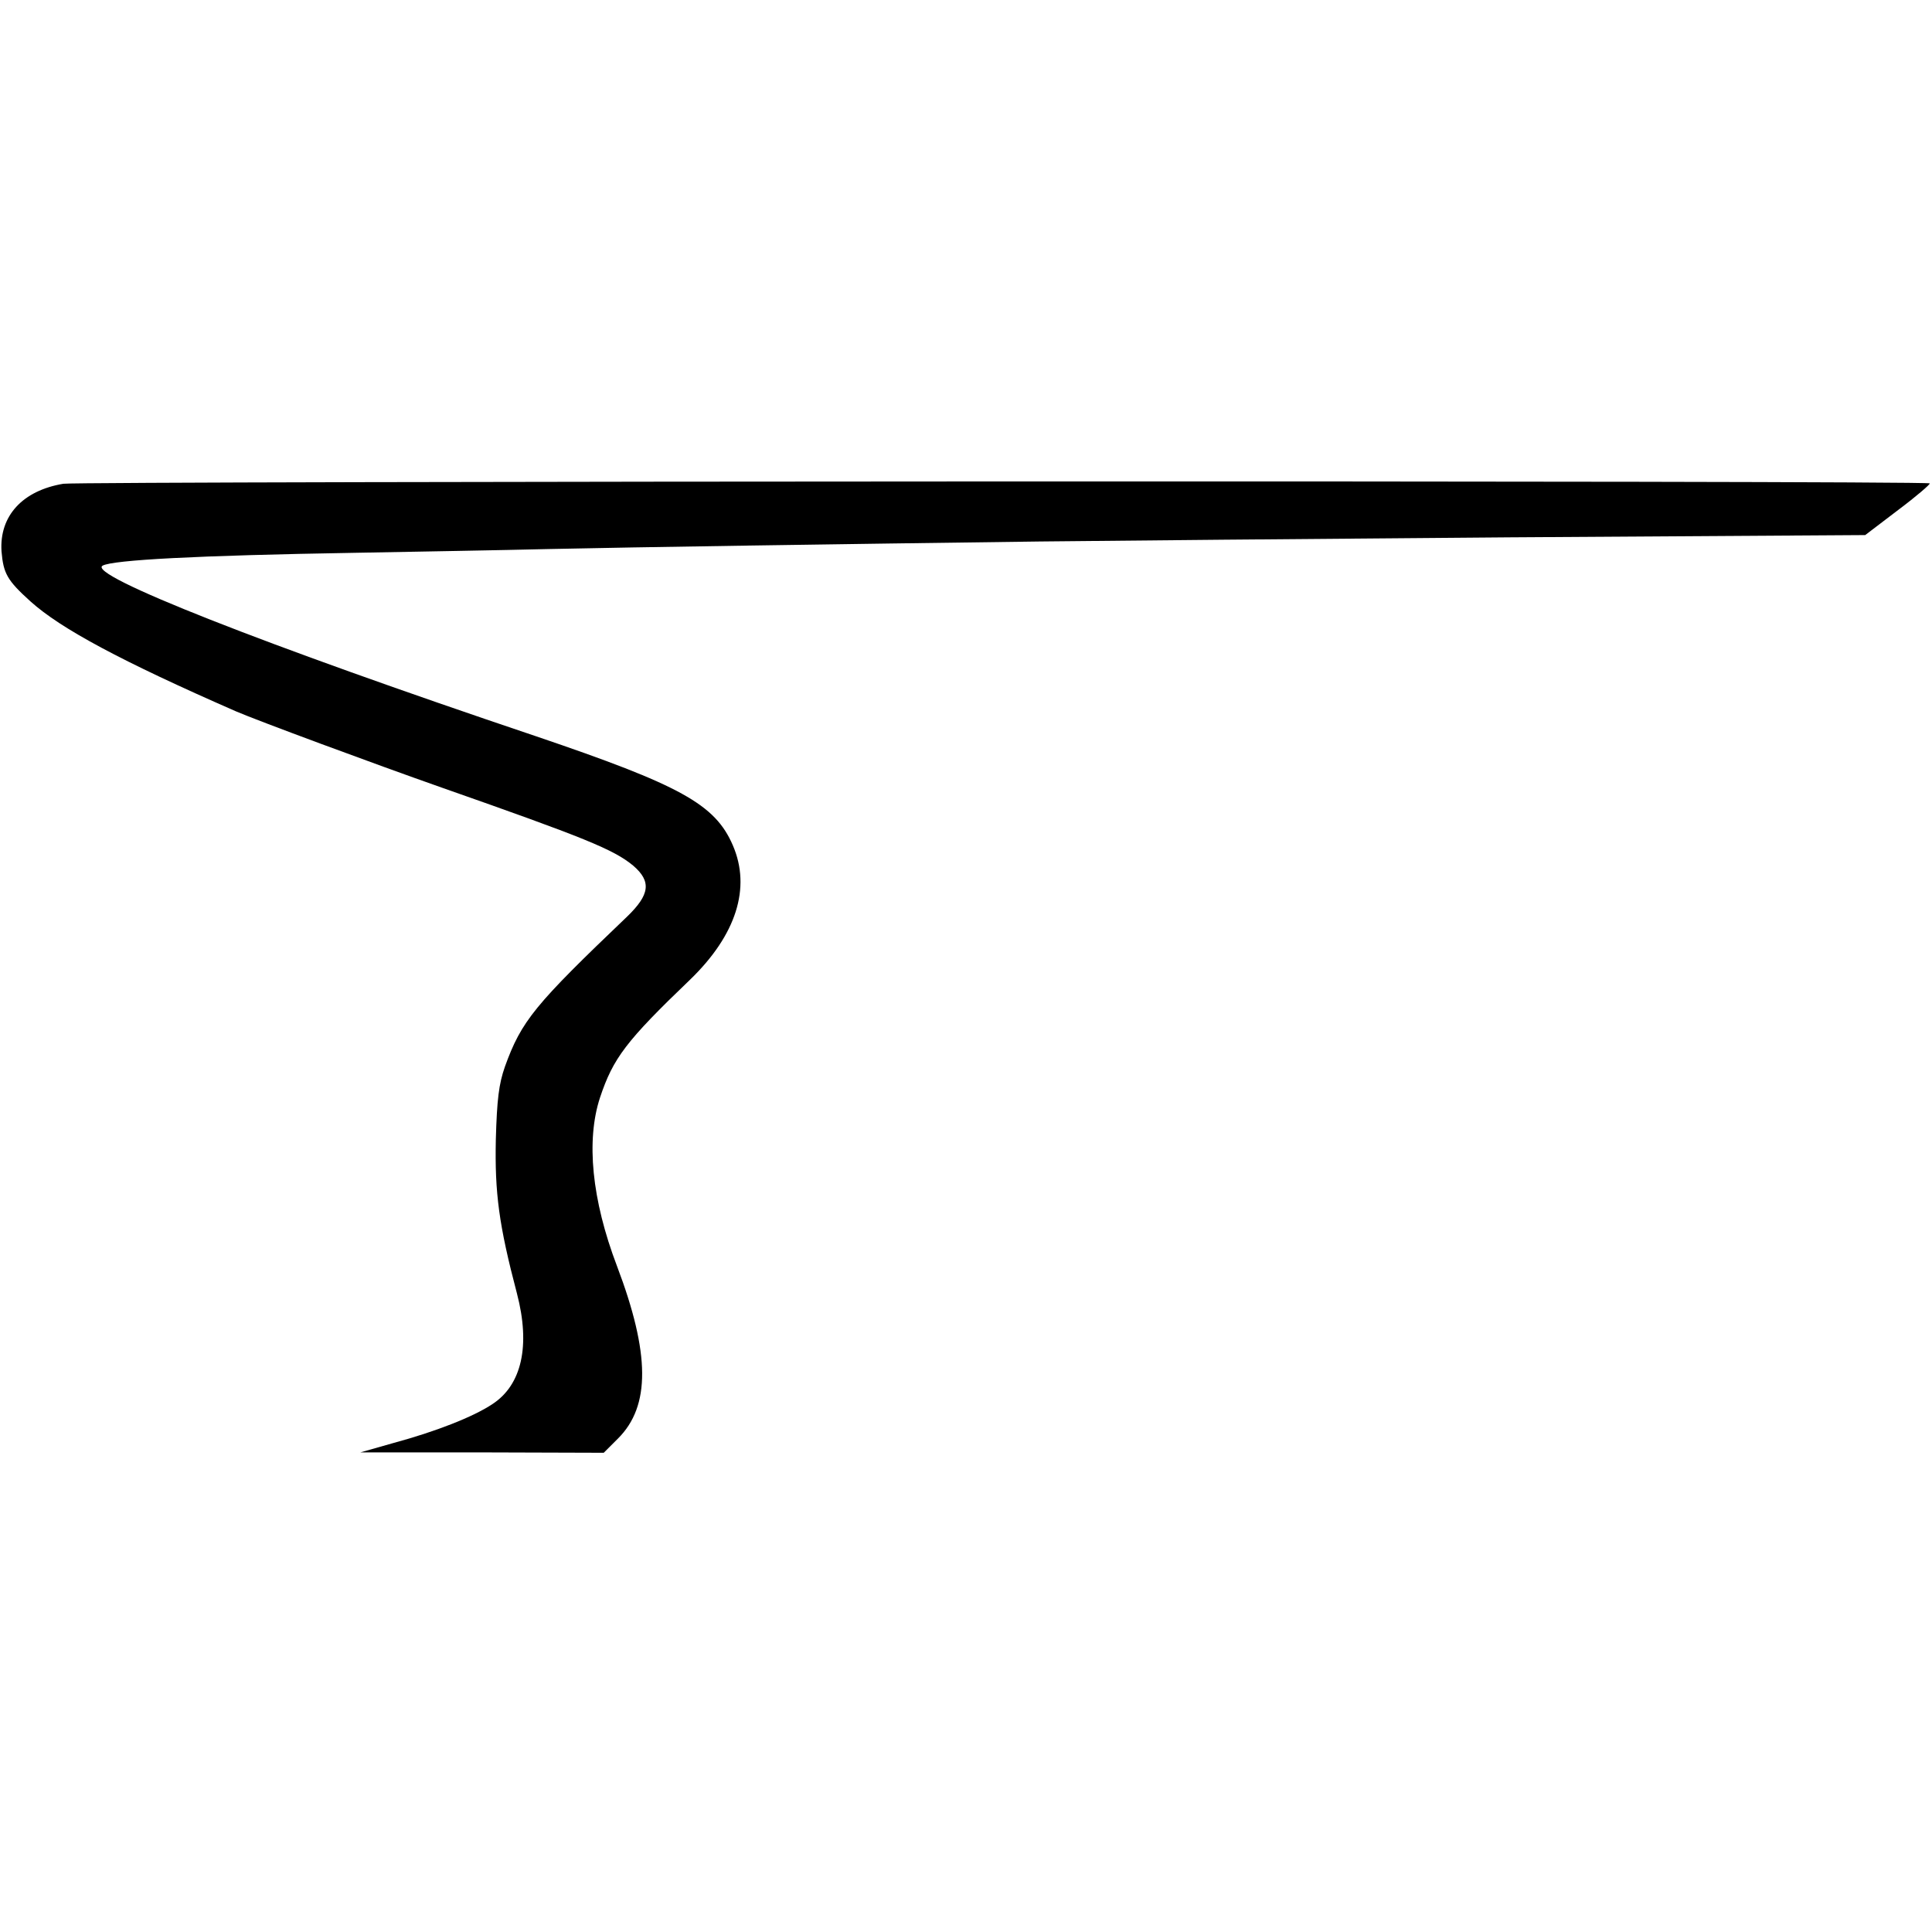 <?xml version="1.0" standalone="no"?>
<!DOCTYPE svg PUBLIC "-//W3C//DTD SVG 20010904//EN"
 "http://www.w3.org/TR/2001/REC-SVG-20010904/DTD/svg10.dtd">
<svg version="1.0" xmlns="http://www.w3.org/2000/svg"
 width="512pt" height="512pt" viewBox="0 0 512 512"
 preserveAspectRatio="xMidYMid meet">
<g transform="translate(0,512) scale(0.1,-0.1)"
fill="#000000" stroke="none">
<path d="M168 3838 c-108 -18 -170 -85 -164 -179 5 -59 15 -77 77 -133 80 -72
240 -158 544 -291 58 -25 363 -138 545 -202 379 -133 456 -164 508 -207 49
-42 44 -77 -16 -135 -245 -234 -280 -276 -324 -398 -16 -46 -21 -86 -24 -193
-3 -141 8 -226 56 -408 36 -138 13 -242 -65 -293 -51 -34 -151 -73 -262 -103
l-88 -25 323 0 322 -1 38 38 c86 86 85 225 -3 457 -67 176 -82 333 -45 446 35
105 69 150 239 313 122 118 162 243 113 356 -47 109 -139 159 -522 289 -725
244 -1191 428 -1148 452 27 15 248 27 668 34 162 3 394 7 515 10 225 5 763 13
1300 20 165 2 725 7 1244 11 l944 6 88 67 c48 36 85 68 83 70 -7 8 -4900 6
-4946 -1z"/>
</g>
</svg>
